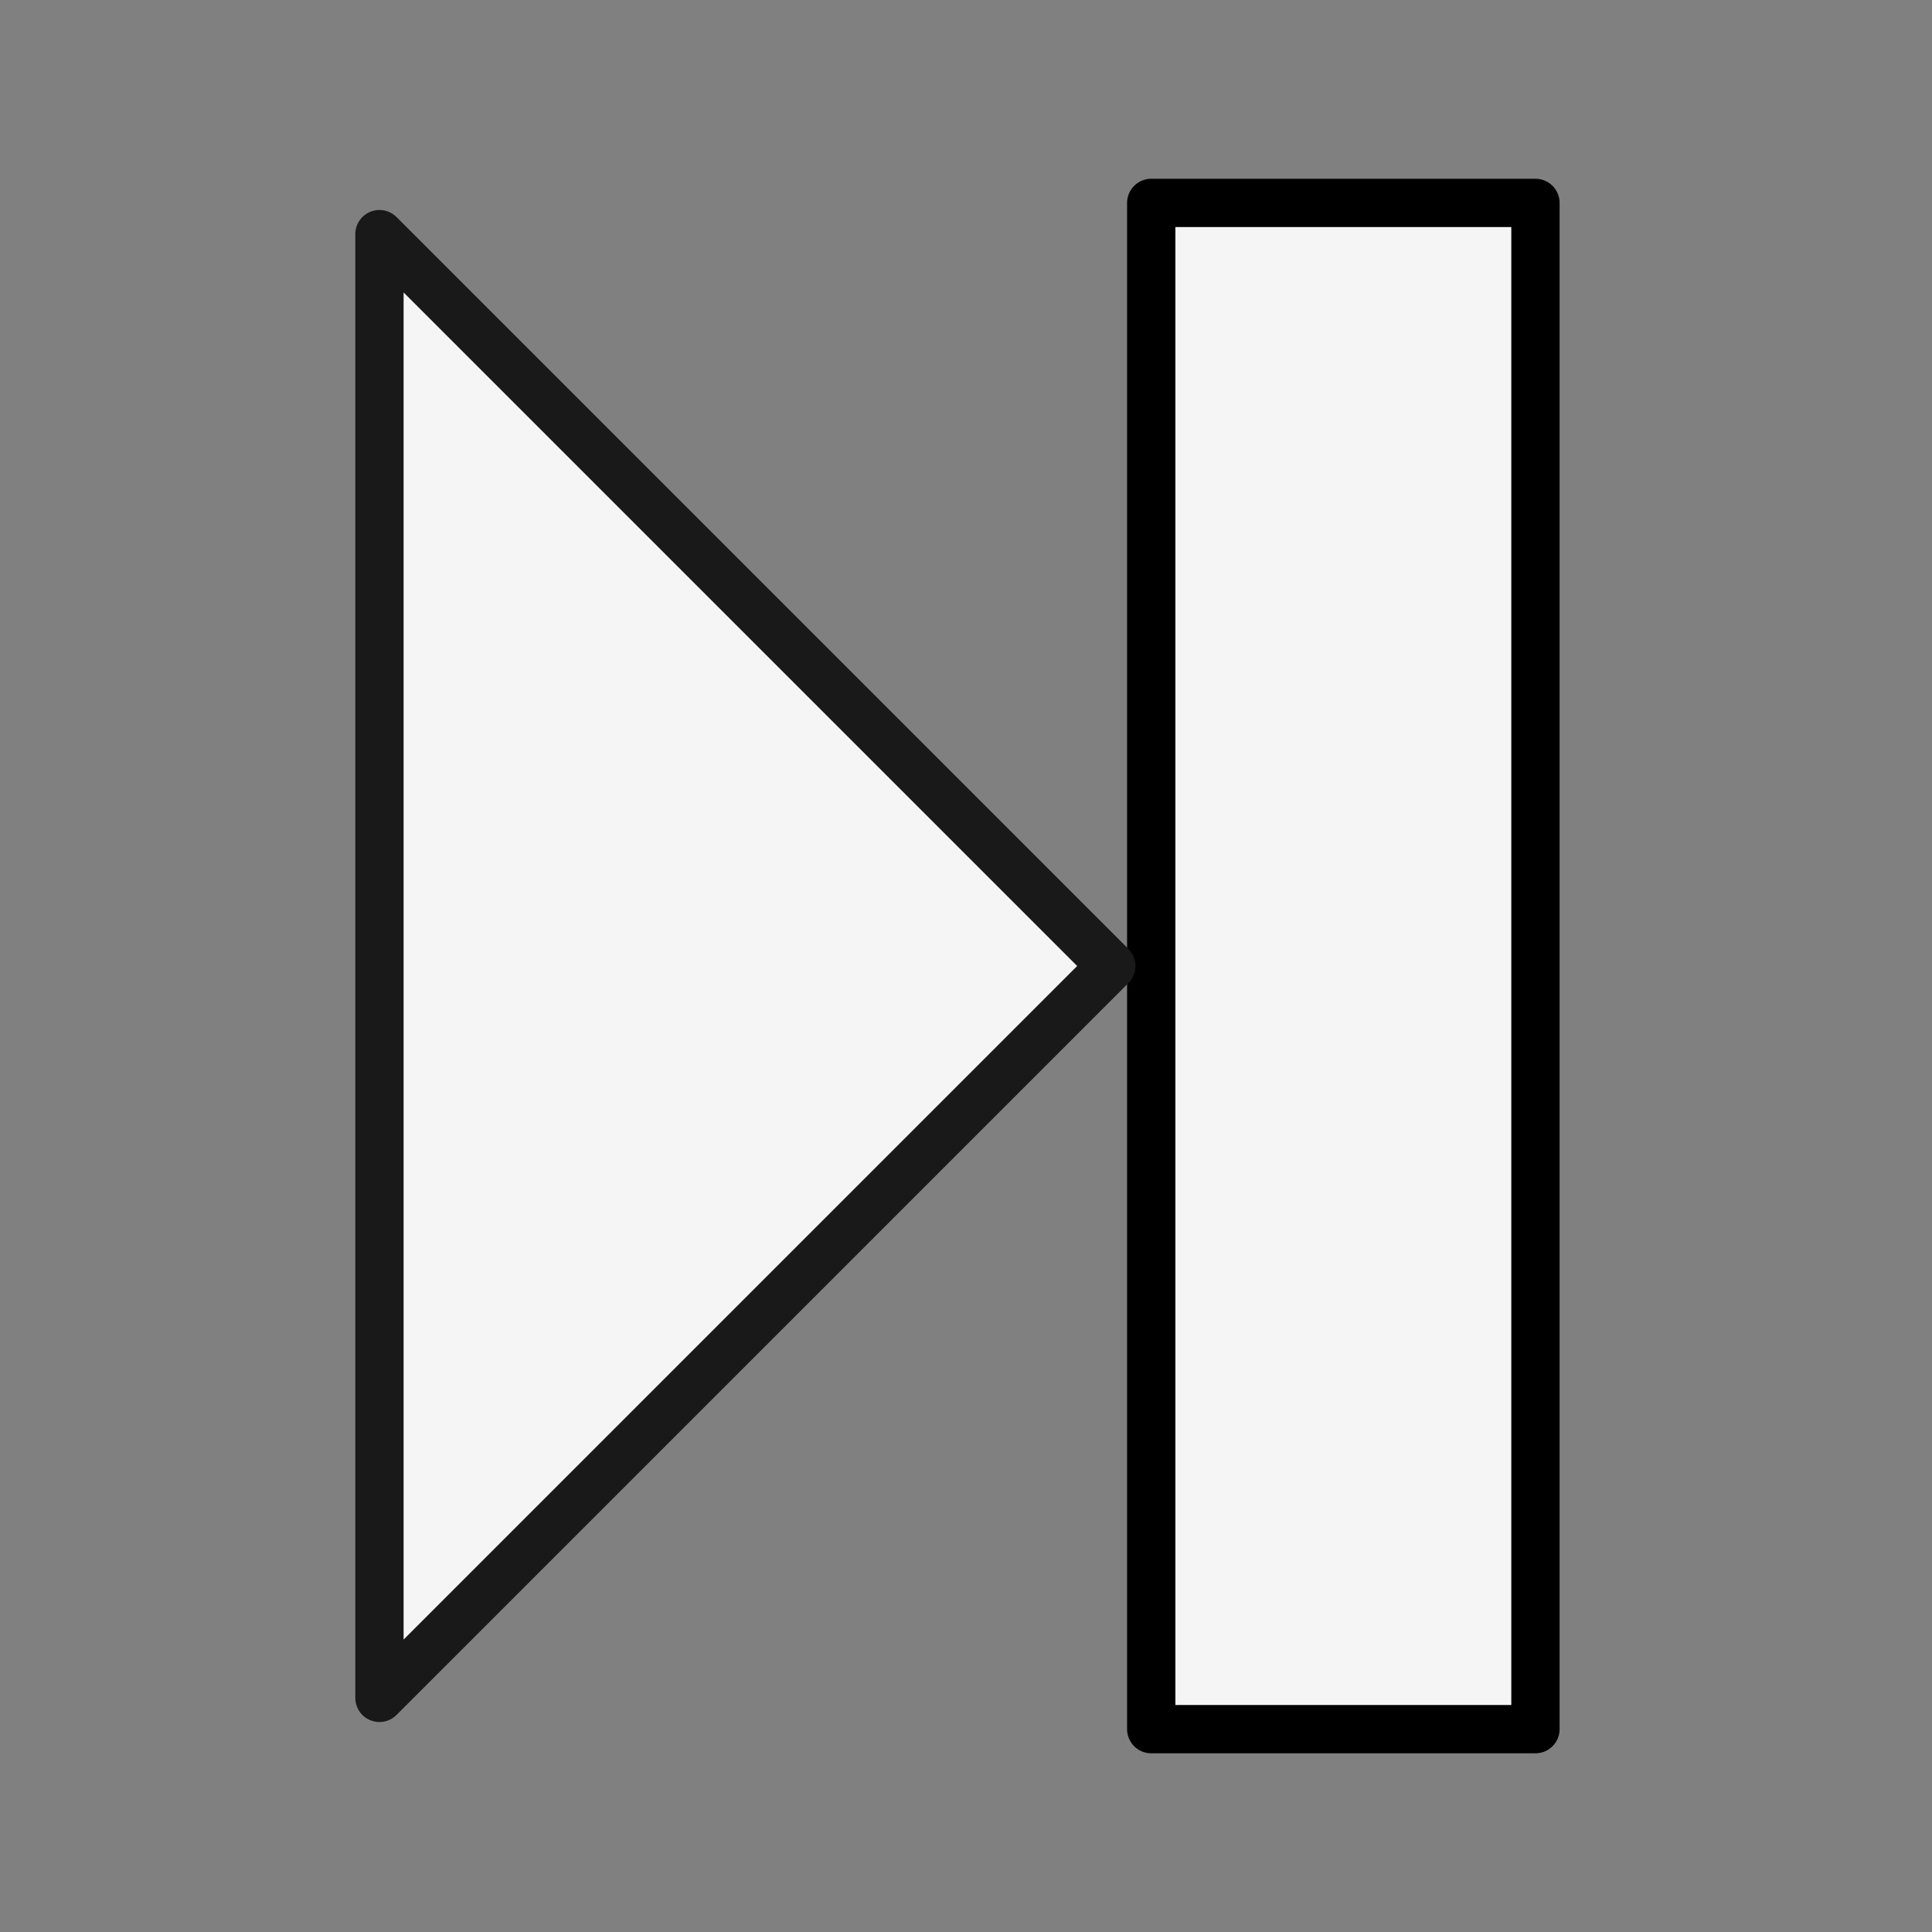 <?xml version="1.0" encoding="UTF-8" standalone="no"?>
<!-- Created with Inkscape (http://www.inkscape.org/) -->

<svg
   xmlns:dc="http://purl.org/dc/elements/1.1/"
   xmlns:cc="http://creativecommons.org/ns#"
   xmlns:rdf="http://www.w3.org/1999/02/22-rdf-syntax-ns#"
   xmlns:svg="http://www.w3.org/2000/svg"
   xmlns="http://www.w3.org/2000/svg"
   xmlns:xlink="http://www.w3.org/1999/xlink"
   xmlns:sodipodi="http://sodipodi.sourceforge.net/DTD/sodipodi-0.dtd"
   xmlns:inkscape="http://www.inkscape.org/namespaces/inkscape"
   width="32"
   height="32"
   id="svg2"
   version="1.1"
   inkscape:version="0.48.3.1 r9886"
   sodipodi:docname="single_run.svg">
  <rect width="100%" height="100%" fill="#808080" stroke="none"/>
  <defs
     id="defs4">
    <linearGradient
       inkscape:collect="always"
       id="linearGradient3970">
      <stop
         style="stop-color:#f5f5f5;stop-opacity:1;"
         offset="0"
         id="stop3972" />
      <stop
         style="stop-color:#d7d7d7;stop-opacity:1"
         offset="1"
         id="stop3974" />
    </linearGradient>
    <inkscape:perspective
       sodipodi:type="inkscape:persp3d"
       inkscape:vp_x="0 : 526.18109 : 1"
       inkscape:vp_y="0 : 1000 : 0"
       inkscape:vp_z="744.09448 : 526.18109 : 1"
       inkscape:persp3d-origin="372.04724 : 350.78739 : 1"
       id="perspective2468" />
    <inkscape:perspective
       id="perspective10"
       inkscape:persp3d-origin="372.04724 : 350.78739 : 1"
       inkscape:vp_z="744.09448 : 526.18109 : 1"
       inkscape:vp_y="0 : 1000 : 0"
       inkscape:vp_x="0 : 526.18109 : 1"
       sodipodi:type="inkscape:persp3d" />
    <linearGradient
       y2="469.612"
       x2="195.812"
       y1="469.432"
       x1="178.521"
       gradientUnits="userSpaceOnUse"
       id="linearGradient3622"
       xlink:href="#linearGradient3624"
       inkscape:collect="always" />
    <linearGradient
       y2="469.469"
       x2="195.292"
       y1="469.642"
       x1="178.206"
       gradientUnits="userSpaceOnUse"
       id="linearGradient3602"
       xlink:href="#linearGradient3604"
       inkscape:collect="always" />
    <linearGradient
       y2="469.612"
       x2="195.812"
       y1="469.369"
       x1="184.055"
       gradientUnits="userSpaceOnUse"
       id="linearGradient3588"
       xlink:href="#linearGradient3563"
       inkscape:collect="always" />
    <inkscape:perspective
       sodipodi:type="inkscape:persp3d"
       inkscape:vp_x="0 : 526.18109 : 1"
       inkscape:vp_y="0 : 1000 : 0"
       inkscape:vp_z="744.09448 : 526.18109 : 1"
       inkscape:persp3d-origin="372.04724 : 350.78739 : 1"
       id="perspective2468-2" />
    <inkscape:perspective
       id="perspective10-8"
       inkscape:persp3d-origin="372.04724 : 350.78739 : 1"
       inkscape:vp_z="744.09448 : 526.18109 : 1"
       inkscape:vp_y="0 : 1000 : 0"
       inkscape:vp_x="0 : 526.18109 : 1"
       sodipodi:type="inkscape:persp3d" />
    <linearGradient
       inkscape:collect="always"
       id="linearGradient3563">
      <stop
         style="stop-color:#888a85;stop-opacity:1"
         offset="0"
         id="stop3565" />
      <stop
         style="stop-color:#d3d7cf;stop-opacity:1"
         offset="1"
         id="stop3567" />
    </linearGradient>
    <linearGradient
       id="linearGradient3604"
       inkscape:collect="always">
      <stop
         id="stop3606"
         offset="0"
         style="stop-color:#888a85;stop-opacity:1" />
      <stop
         id="stop3608"
         offset="1"
         style="stop-color:#eeeeec;stop-opacity:1" />
    </linearGradient>
    <linearGradient
       id="linearGradient3624"
       inkscape:collect="always">
      <stop
         id="stop3626"
         offset="0"
         style="stop-color:#eeeeec;stop-opacity:1" />
      <stop
         id="stop3628"
         offset="1"
         style="stop-color:#888a85;stop-opacity:1" />
    </linearGradient>
    <linearGradient
       id="linearGradient3851"
       inkscape:collect="always">
      <stop
         id="stop3853"
         offset="0"
         style="stop-color:#eeeeec;stop-opacity:1" />
      <stop
         id="stop3855"
         offset="1"
         style="stop-color:#888a85;stop-opacity:1" />
    </linearGradient>
    <linearGradient
       id="linearGradient3886"
       inkscape:collect="always">
      <stop
         id="stop3888"
         offset="0"
         style="stop-color:#eeeeec;stop-opacity:1" />
      <stop
         id="stop3890"
         offset="1"
         style="stop-color:#888a85;stop-opacity:1" />
    </linearGradient>
    <radialGradient
       inkscape:collect="always"
       xlink:href="#linearGradient3851"
       id="radialGradient3732"
       gradientUnits="userSpaceOnUse"
       gradientTransform="matrix(1.205,0,0,0.717,-284.848,614.025)"
       cx="182.875"
       cy="455.888"
       fx="182.875"
       fy="455.888"
       r="8.778" />
    <radialGradient
       inkscape:collect="always"
       xlink:href="#linearGradient3886"
       id="radialGradient3735"
       gradientUnits="userSpaceOnUse"
       gradientTransform="matrix(1,0,0,0.702,-307.301,559.999)"
       cx="231.779"
       cy="533.422"
       fx="231.779"
       fy="533.422"
       r="10.812" />
    <radialGradient
       inkscape:collect="always"
       xlink:href="#linearGradient3886"
       id="radialGradient3738"
       gradientUnits="userSpaceOnUse"
       gradientTransform="matrix(0.815,-0.155,0.214,1.131,-387.315,362.516)"
       cx="234.622"
       cy="532.399"
       fx="234.622"
       fy="532.399"
       r="10.812" />
    <radialGradient
       inkscape:collect="always"
       xlink:href="#linearGradient3970"
       id="radialGradient3976"
       cx="33.479"
       cy="34.032"
       fx="33.479"
       fy="34.032"
       r="17.625"
       gradientUnits="userSpaceOnUse"
       gradientTransform="matrix(1.287,0.009,-0.009,1.355,-9.279,-12.285)" />
    <radialGradient
       gradientTransform="matrix(1.287,0.009,-0.009,1.355,-9.279,-12.285)"
       gradientUnits="userSpaceOnUse"
       r="17.625"
       fy="34.032"
       fx="33.479"
       cy="34.032"
       cx="33.479"
       id="radialGradient3976-4"
       xlink:href="#linearGradient3970-6"
       inkscape:collect="always" />
    <radialGradient
       r="10.812"
       fy="532.399"
       fx="234.622"
       cy="532.399"
       cx="234.622"
       gradientTransform="matrix(0.815,-0.155,0.214,1.131,-387.315,362.516)"
       gradientUnits="userSpaceOnUse"
       id="radialGradient3738-2"
       xlink:href="#linearGradient3886-5"
       inkscape:collect="always" />
    <radialGradient
       r="10.812"
       fy="533.422"
       fx="231.779"
       cy="533.422"
       cx="231.779"
       gradientTransform="matrix(1,0,0,0.702,-307.301,559.999)"
       gradientUnits="userSpaceOnUse"
       id="radialGradient3735-5"
       xlink:href="#linearGradient3886-5"
       inkscape:collect="always" />
    <radialGradient
       r="8.778"
       fy="455.888"
       fx="182.875"
       cy="455.888"
       cx="182.875"
       gradientTransform="matrix(1.205,0,0,0.717,-284.848,614.025)"
       gradientUnits="userSpaceOnUse"
       id="radialGradient3732-8"
       xlink:href="#linearGradient3851-8"
       inkscape:collect="always" />
    <linearGradient
       inkscape:collect="always"
       id="linearGradient3886-5">
      <stop
         style="stop-color:#eeeeec;stop-opacity:1"
         offset="0"
         id="stop3888-5" />
      <stop
         style="stop-color:#888a85;stop-opacity:1"
         offset="1"
         id="stop3890-9" />
    </linearGradient>
    <linearGradient
       inkscape:collect="always"
       id="linearGradient3851-8">
      <stop
         style="stop-color:#eeeeec;stop-opacity:1"
         offset="0"
         id="stop3853-2" />
      <stop
         style="stop-color:#888a85;stop-opacity:1"
         offset="1"
         id="stop3855-8" />
    </linearGradient>
    <linearGradient
       inkscape:collect="always"
       id="linearGradient3624-5">
      <stop
         style="stop-color:#eeeeec;stop-opacity:1"
         offset="0"
         id="stop3626-3" />
      <stop
         style="stop-color:#888a85;stop-opacity:1"
         offset="1"
         id="stop3628-0" />
    </linearGradient>
    <linearGradient
       inkscape:collect="always"
       id="linearGradient3604-3">
      <stop
         style="stop-color:#888a85;stop-opacity:1"
         offset="0"
         id="stop3606-6" />
      <stop
         style="stop-color:#eeeeec;stop-opacity:1"
         offset="1"
         id="stop3608-7" />
    </linearGradient>
    <linearGradient
       id="linearGradient3563-6"
       inkscape:collect="always">
      <stop
         id="stop3565-6"
         offset="0"
         style="stop-color:#888a85;stop-opacity:1" />
      <stop
         id="stop3567-7"
         offset="1"
         style="stop-color:#d3d7cf;stop-opacity:1" />
    </linearGradient>
    <inkscape:perspective
       sodipodi:type="inkscape:persp3d"
       inkscape:vp_x="0 : 526.18109 : 1"
       inkscape:vp_y="0 : 1000 : 0"
       inkscape:vp_z="744.09448 : 526.18109 : 1"
       inkscape:persp3d-origin="372.04724 : 350.78739 : 1"
       id="perspective10-8-9" />
    <inkscape:perspective
       id="perspective2468-2-0"
       inkscape:persp3d-origin="372.04724 : 350.78739 : 1"
       inkscape:vp_z="744.09448 : 526.18109 : 1"
       inkscape:vp_y="0 : 1000 : 0"
       inkscape:vp_x="0 : 526.18109 : 1"
       sodipodi:type="inkscape:persp3d" />
    <linearGradient
       inkscape:collect="always"
       xlink:href="#linearGradient3563-6"
       id="linearGradient3588-8"
       gradientUnits="userSpaceOnUse"
       x1="184.055"
       y1="469.369"
       x2="195.812"
       y2="469.612" />
    <linearGradient
       inkscape:collect="always"
       xlink:href="#linearGradient3604-3"
       id="linearGradient3602-1"
       gradientUnits="userSpaceOnUse"
       x1="178.206"
       y1="469.642"
       x2="195.292"
       y2="469.469" />
    <linearGradient
       inkscape:collect="always"
       xlink:href="#linearGradient3624-5"
       id="linearGradient3622-0"
       gradientUnits="userSpaceOnUse"
       x1="178.521"
       y1="469.432"
       x2="195.812"
       y2="469.612" />
    <inkscape:perspective
       sodipodi:type="inkscape:persp3d"
       inkscape:vp_x="0 : 526.18109 : 1"
       inkscape:vp_y="0 : 1000 : 0"
       inkscape:vp_z="744.09448 : 526.18109 : 1"
       inkscape:persp3d-origin="372.04724 : 350.78739 : 1"
       id="perspective10-9" />
    <inkscape:perspective
       id="perspective2468-9"
       inkscape:persp3d-origin="372.04724 : 350.78739 : 1"
       inkscape:vp_z="744.09448 : 526.18109 : 1"
       inkscape:vp_y="0 : 1000 : 0"
       inkscape:vp_x="0 : 526.18109 : 1"
       sodipodi:type="inkscape:persp3d" />
    <linearGradient
       id="linearGradient3970-6"
       inkscape:collect="always">
      <stop
         id="stop3972-4"
         offset="0"
         style="stop-color:#f5f5f5;stop-opacity:1;" />
      <stop
         id="stop3974-3"
         offset="1"
         style="stop-color:#d7d7d7;stop-opacity:1" />
    </linearGradient>
  </defs>
  <sodipodi:namedview
     id="base"
     pagecolor="#ffffff"
     bordercolor="#666666"
     borderopacity="1.0"
     inkscape:pageopacity="0.0"
     inkscape:pageshadow="2"
     inkscape:zoom="5.6568543"
     inkscape:cx="24.478898"
     inkscape:cy="23.568602"
     inkscape:document-units="px"
     inkscape:current-layer="layer1"
     showgrid="true"
     inkscape:showpageshadow="false"
     inkscape:snap-global="false"
     inkscape:window-width="1280"
     inkscape:window-height="953"
     inkscape:window-x="1280"
     inkscape:window-y="0"
     inkscape:window-maximized="1"
     inkscape:object-paths="false"
     inkscape:snap-nodes="true"
     inkscape:object-nodes="false"
     inkscape:snap-bbox="false" />
  <g
     inkscape:label="Capa 1"
     inkscape:groupmode="layer"
     id="layer1"
     transform="translate(0,-1020.362)">
    <rect
       style="fill:#f5f5f5;stroke:#000000;stroke-width:0.8;stroke-linecap:round;stroke-linejoin:round;stroke-miterlimit:4;stroke-opacity:1;stroke-dasharray:none;stroke-dashoffset:0"
       id="rect3019-3"
       width="25.279"
       height="6.364"
       x="1023.723"
       y="-25.432"
       transform="matrix(0,1,-1,0,0,0)" />
    <path
       style="fill:#f5f5f5;fill-opacity:1;stroke:#191919;stroke-width:0.8;stroke-linejoin:round;stroke-miterlimit:4;stroke-opacity:1;stroke-dasharray:none"
       d="m 6.285,1048.484 12.122,-12.122 -12.122,-12.122 0,24.244 z"
       id="rect3078"
       inkscape:connector-curvature="0" />
  </g>
</svg>
